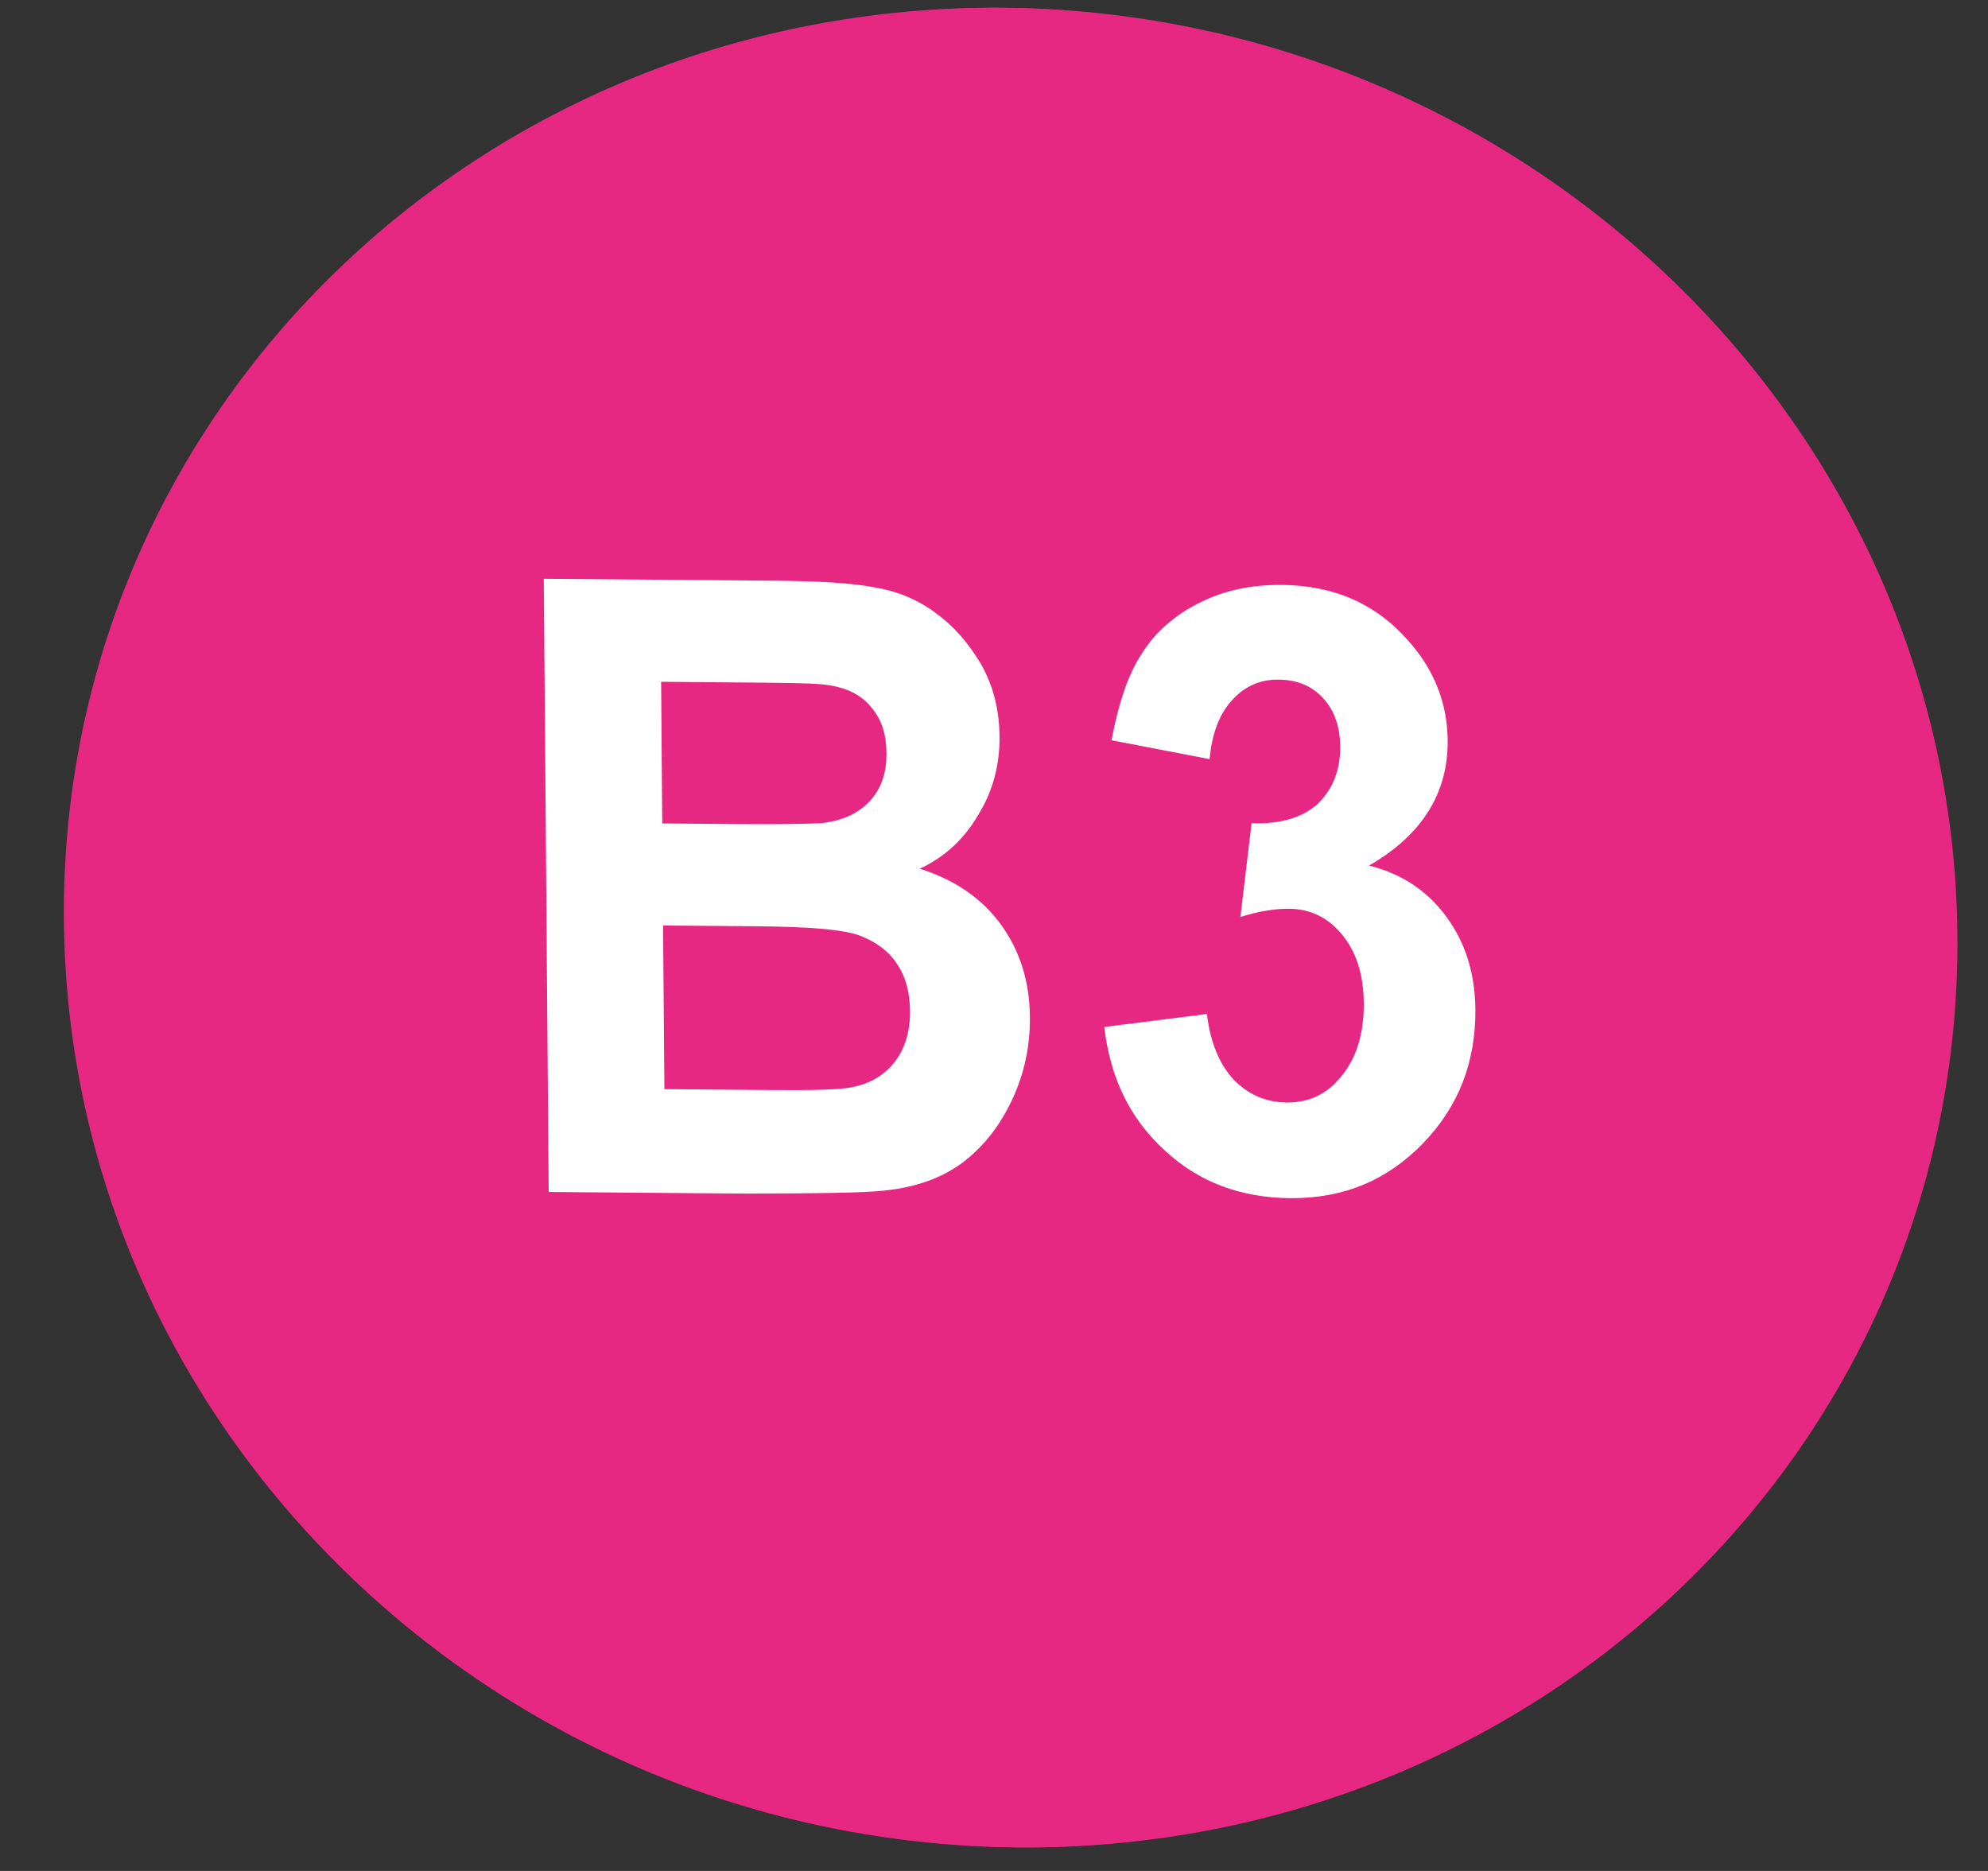 <?xml version="1.0" encoding="UTF-8"?> <svg xmlns="http://www.w3.org/2000/svg" width="34" height="32" viewBox="0 0 34 32" fill="none"><rect x="0" y="0" width="34" height="32" fill="#333333" stroke="none"/><path d="M17.411 31.597C26.001 31.668 32.911 24.678 32.842 15.994C32.771 7.296 25.747 0.204 17.158 0.133C8.568 0.061 1.658 7.052 1.728 15.735C1.812 24.419 8.822 31.526 17.411 31.597Z" fill="#E72883"></path><path fill-rule="evenodd" clip-rule="evenodd" d="M17.164 0.951C8.639 0.88 1.815 7.527 1.881 15.751C1.947 23.975 8.879 30.737 17.405 30.808C25.931 30.879 32.755 24.232 32.688 16.008C32.622 7.769 25.69 1.022 17.164 0.951ZM1.093 15.73C1.023 7.024 8.231 0.058 17.158 0.133C26.085 0.207 33.406 7.293 33.477 15.999C33.547 24.706 26.338 31.671 17.411 31.597C8.484 31.523 1.163 24.451 1.093 15.73Z" fill="#E72883"></path><path d="M9.3 9.899L13.243 9.932C14.021 9.938 14.601 9.973 14.983 10.052C15.365 10.115 15.72 10.268 16.018 10.497C16.331 10.725 16.573 11.013 16.788 11.376C16.989 11.739 17.091 12.146 17.095 12.597C17.099 13.094 16.976 13.544 16.724 13.948C16.487 14.352 16.151 14.666 15.728 14.858C16.323 15.043 16.792 15.363 17.121 15.817C17.45 16.271 17.61 16.799 17.614 17.401C17.618 17.883 17.523 18.349 17.315 18.798C17.106 19.248 16.826 19.607 16.475 19.875C16.124 20.142 15.673 20.304 15.151 20.36C14.826 20.402 14.02 20.411 12.748 20.415L9.384 20.387L9.3 9.899ZM11.307 11.661L11.326 14.084L12.627 14.095C13.404 14.101 13.885 14.09 14.068 14.077C14.407 14.034 14.675 13.916 14.871 13.707C15.067 13.498 15.164 13.228 15.161 12.882C15.158 12.551 15.072 12.294 14.9 12.097C14.729 11.885 14.488 11.763 14.148 11.715C13.95 11.683 13.385 11.678 12.452 11.671L11.307 11.661ZM11.34 15.829L11.363 18.628L13.2 18.644C13.921 18.649 14.374 18.638 14.571 18.595C14.867 18.537 15.107 18.404 15.289 18.179C15.47 17.955 15.567 17.655 15.564 17.294C15.562 16.978 15.489 16.706 15.346 16.495C15.203 16.268 14.989 16.116 14.72 16.008C14.45 15.9 13.856 15.85 12.952 15.843L11.34 15.829Z" fill="white"></path><path d="M18.886 17.565L20.641 17.343C20.7 17.83 20.853 18.2 21.1 18.467C21.347 18.719 21.648 18.854 22.003 18.857C22.384 18.86 22.696 18.716 22.939 18.409C23.195 18.101 23.328 17.69 23.324 17.16C23.32 16.659 23.194 16.275 22.947 15.978C22.699 15.681 22.398 15.546 22.044 15.543C21.812 15.542 21.526 15.583 21.214 15.684L21.405 14.08C21.896 14.099 22.277 13.984 22.534 13.751C22.791 13.502 22.924 13.179 22.921 12.767C22.918 12.428 22.82 12.147 22.628 11.94C22.436 11.732 22.189 11.627 21.863 11.624C21.549 11.621 21.291 11.737 21.075 11.971C20.859 12.205 20.725 12.542 20.688 12.984L19.01 12.661C19.127 12.043 19.287 11.544 19.529 11.177C19.758 10.811 20.096 10.519 20.503 10.316C20.924 10.099 21.4 10 21.918 10.004C22.817 10.012 23.528 10.327 24.078 10.95C24.532 11.455 24.754 12.031 24.759 12.664C24.767 13.563 24.323 14.281 23.414 14.804C23.96 14.941 24.399 15.224 24.729 15.669C25.06 16.114 25.227 16.645 25.233 17.264C25.24 18.163 24.946 18.926 24.338 19.554C23.73 20.183 22.983 20.5 22.07 20.493C21.212 20.486 20.501 20.215 19.924 19.68C19.321 19.13 18.988 18.434 18.886 17.565Z" fill="white"></path></svg> 